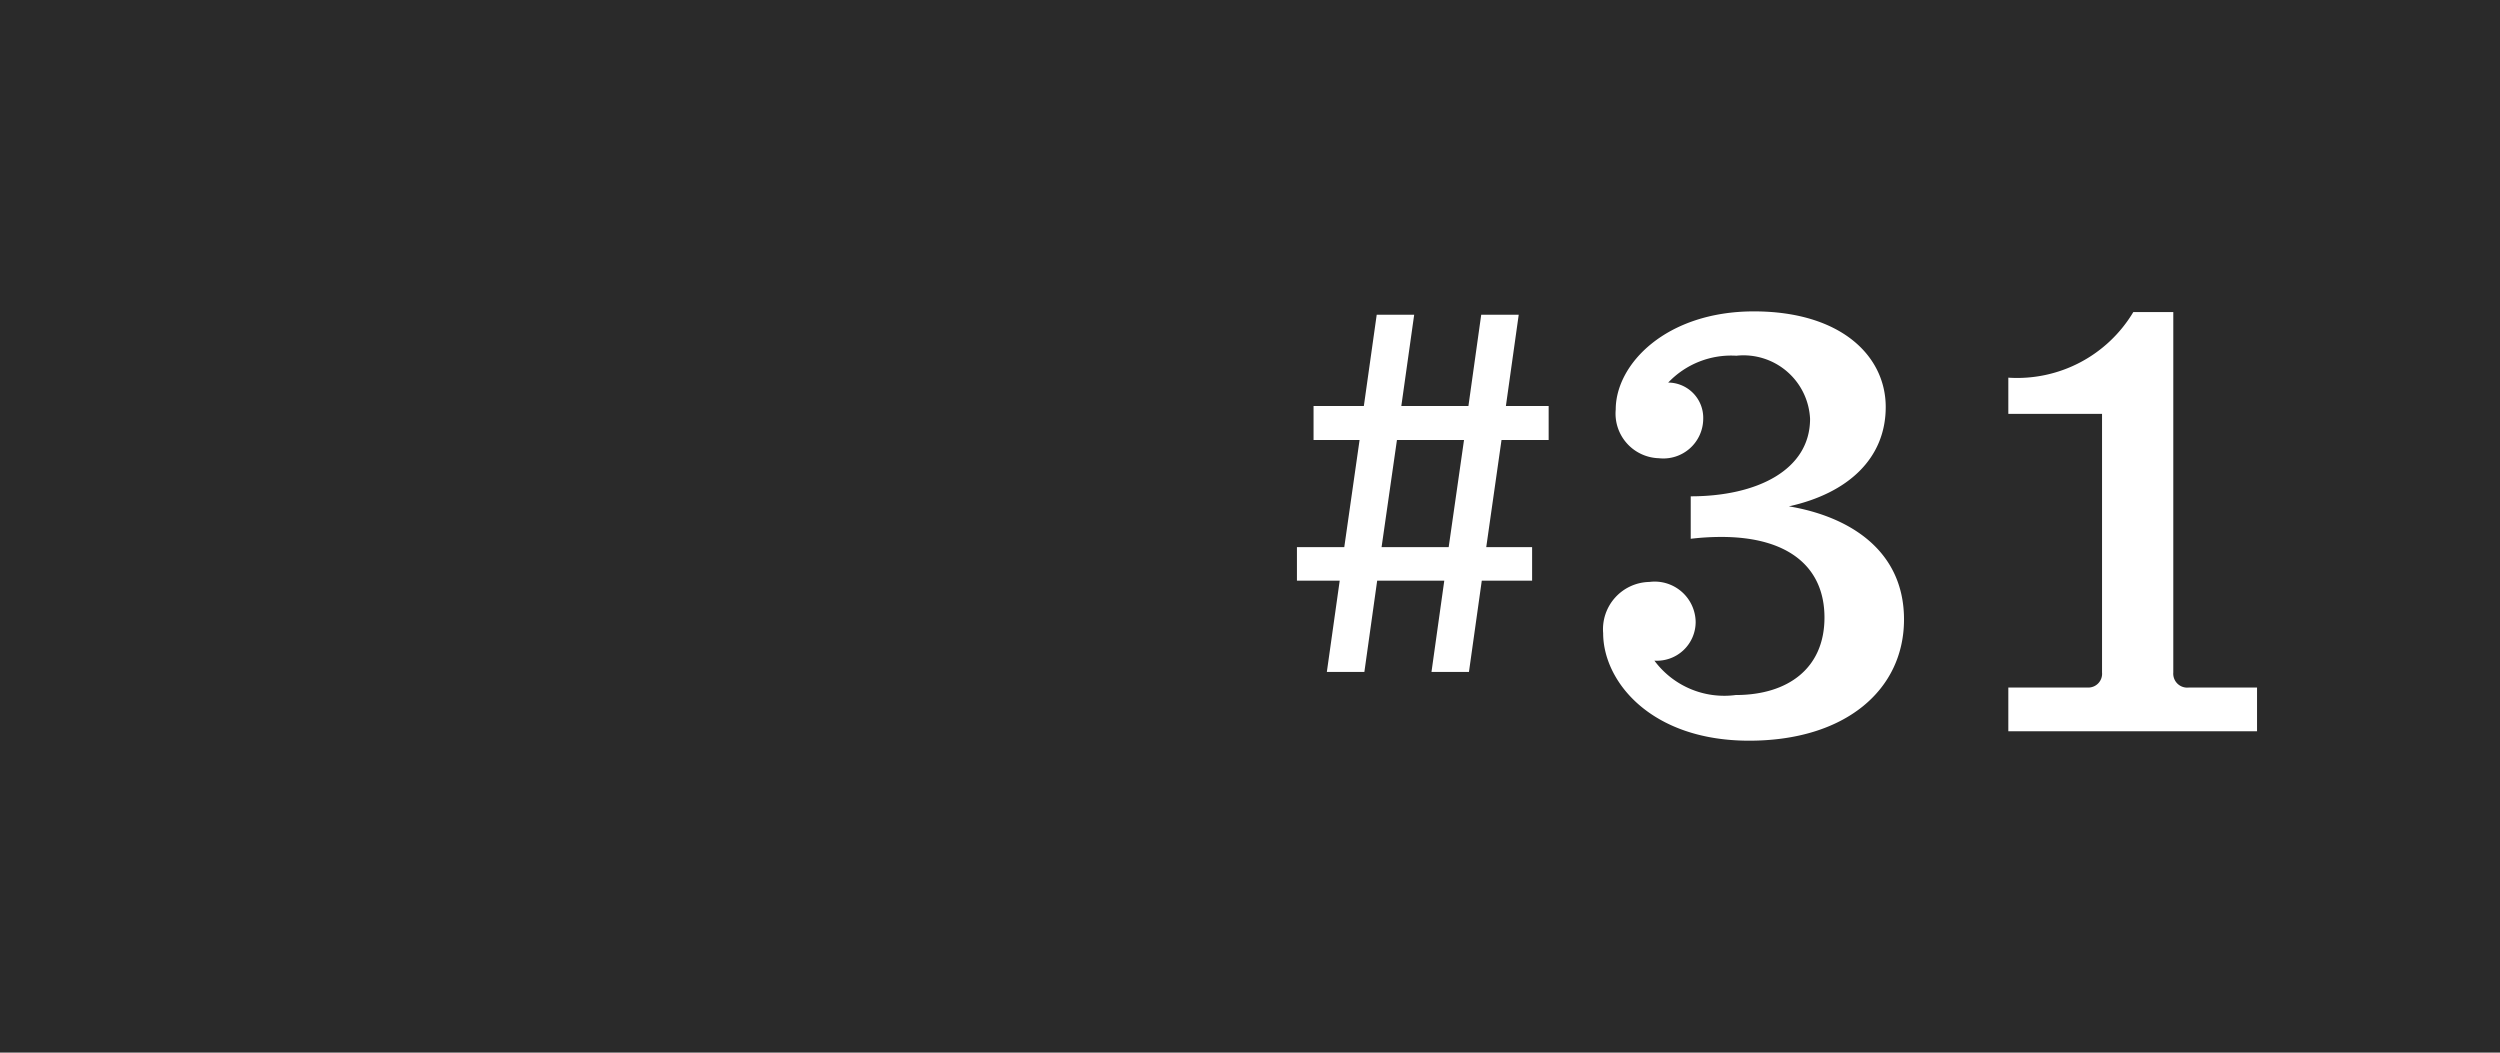 <svg id="レイヤー_1" data-name="レイヤー 1" xmlns="http://www.w3.org/2000/svg" viewBox="0 0 76 32"><defs><style>.cls-1{fill:#2a2a2a;}.cls-2{fill:#fff;}</style></defs><rect class="cls-1" width="76" height="32"/><path class="cls-2" d="M48.736,19.249a1.438,1.438,0,0,1,1.407-1.558,1.245,1.245,0,0,1,1.405,1.216,1.179,1.179,0,0,1-1.254,1.177,2.643,2.643,0,0,0,2.47,1.045c1.595,0,2.7-.817,2.7-2.355s-1.1-2.451-3.135-2.451a7.86,7.86,0,0,0-.931.056V15.088c2.014,0,3.628-.8,3.628-2.356a2.026,2.026,0,0,0-2.241-1.918,2.637,2.637,0,0,0-2.071.816,1.072,1.072,0,0,1,1.064,1.1,1.212,1.212,0,0,1-1.348,1.2,1.357,1.357,0,0,1-1.312-1.481c0-1.387,1.539-2.983,4.2-2.983,2.64,0,4.008,1.349,4.008,2.907s-1.139,2.621-2.944,3.02c1.8.3,3.5,1.311,3.5,3.439s-1.767,3.685-4.711,3.685C50.181,22.516,48.736,20.711,48.736,19.249Z"/><path class="cls-2" d="M61.053,20.9h2.394a.419.419,0,0,0,.455-.456V12.581H61.053v-1.1a4.114,4.114,0,0,0,3.8-1.995h1.215V20.445a.425.425,0,0,0,.475.456h2.071v1.33H61.053Z"/><path class="cls-2" d="M45.646,13.377l-.464,3.255h1.394v1.021h-1.53l-.39,2.774H43.517l.389-2.774h-2.04l-.389,2.774H40.336l.391-2.774h-1.3V16.632h1.439l.465-3.255H39.932V12.343h1.529l.391-2.775h1.139L42.6,12.343h2.04l.389-2.775h1.14l-.39,2.775h1.3v1.034Zm-1.14,0H42.467L42,16.632h2.04Z"/></svg>